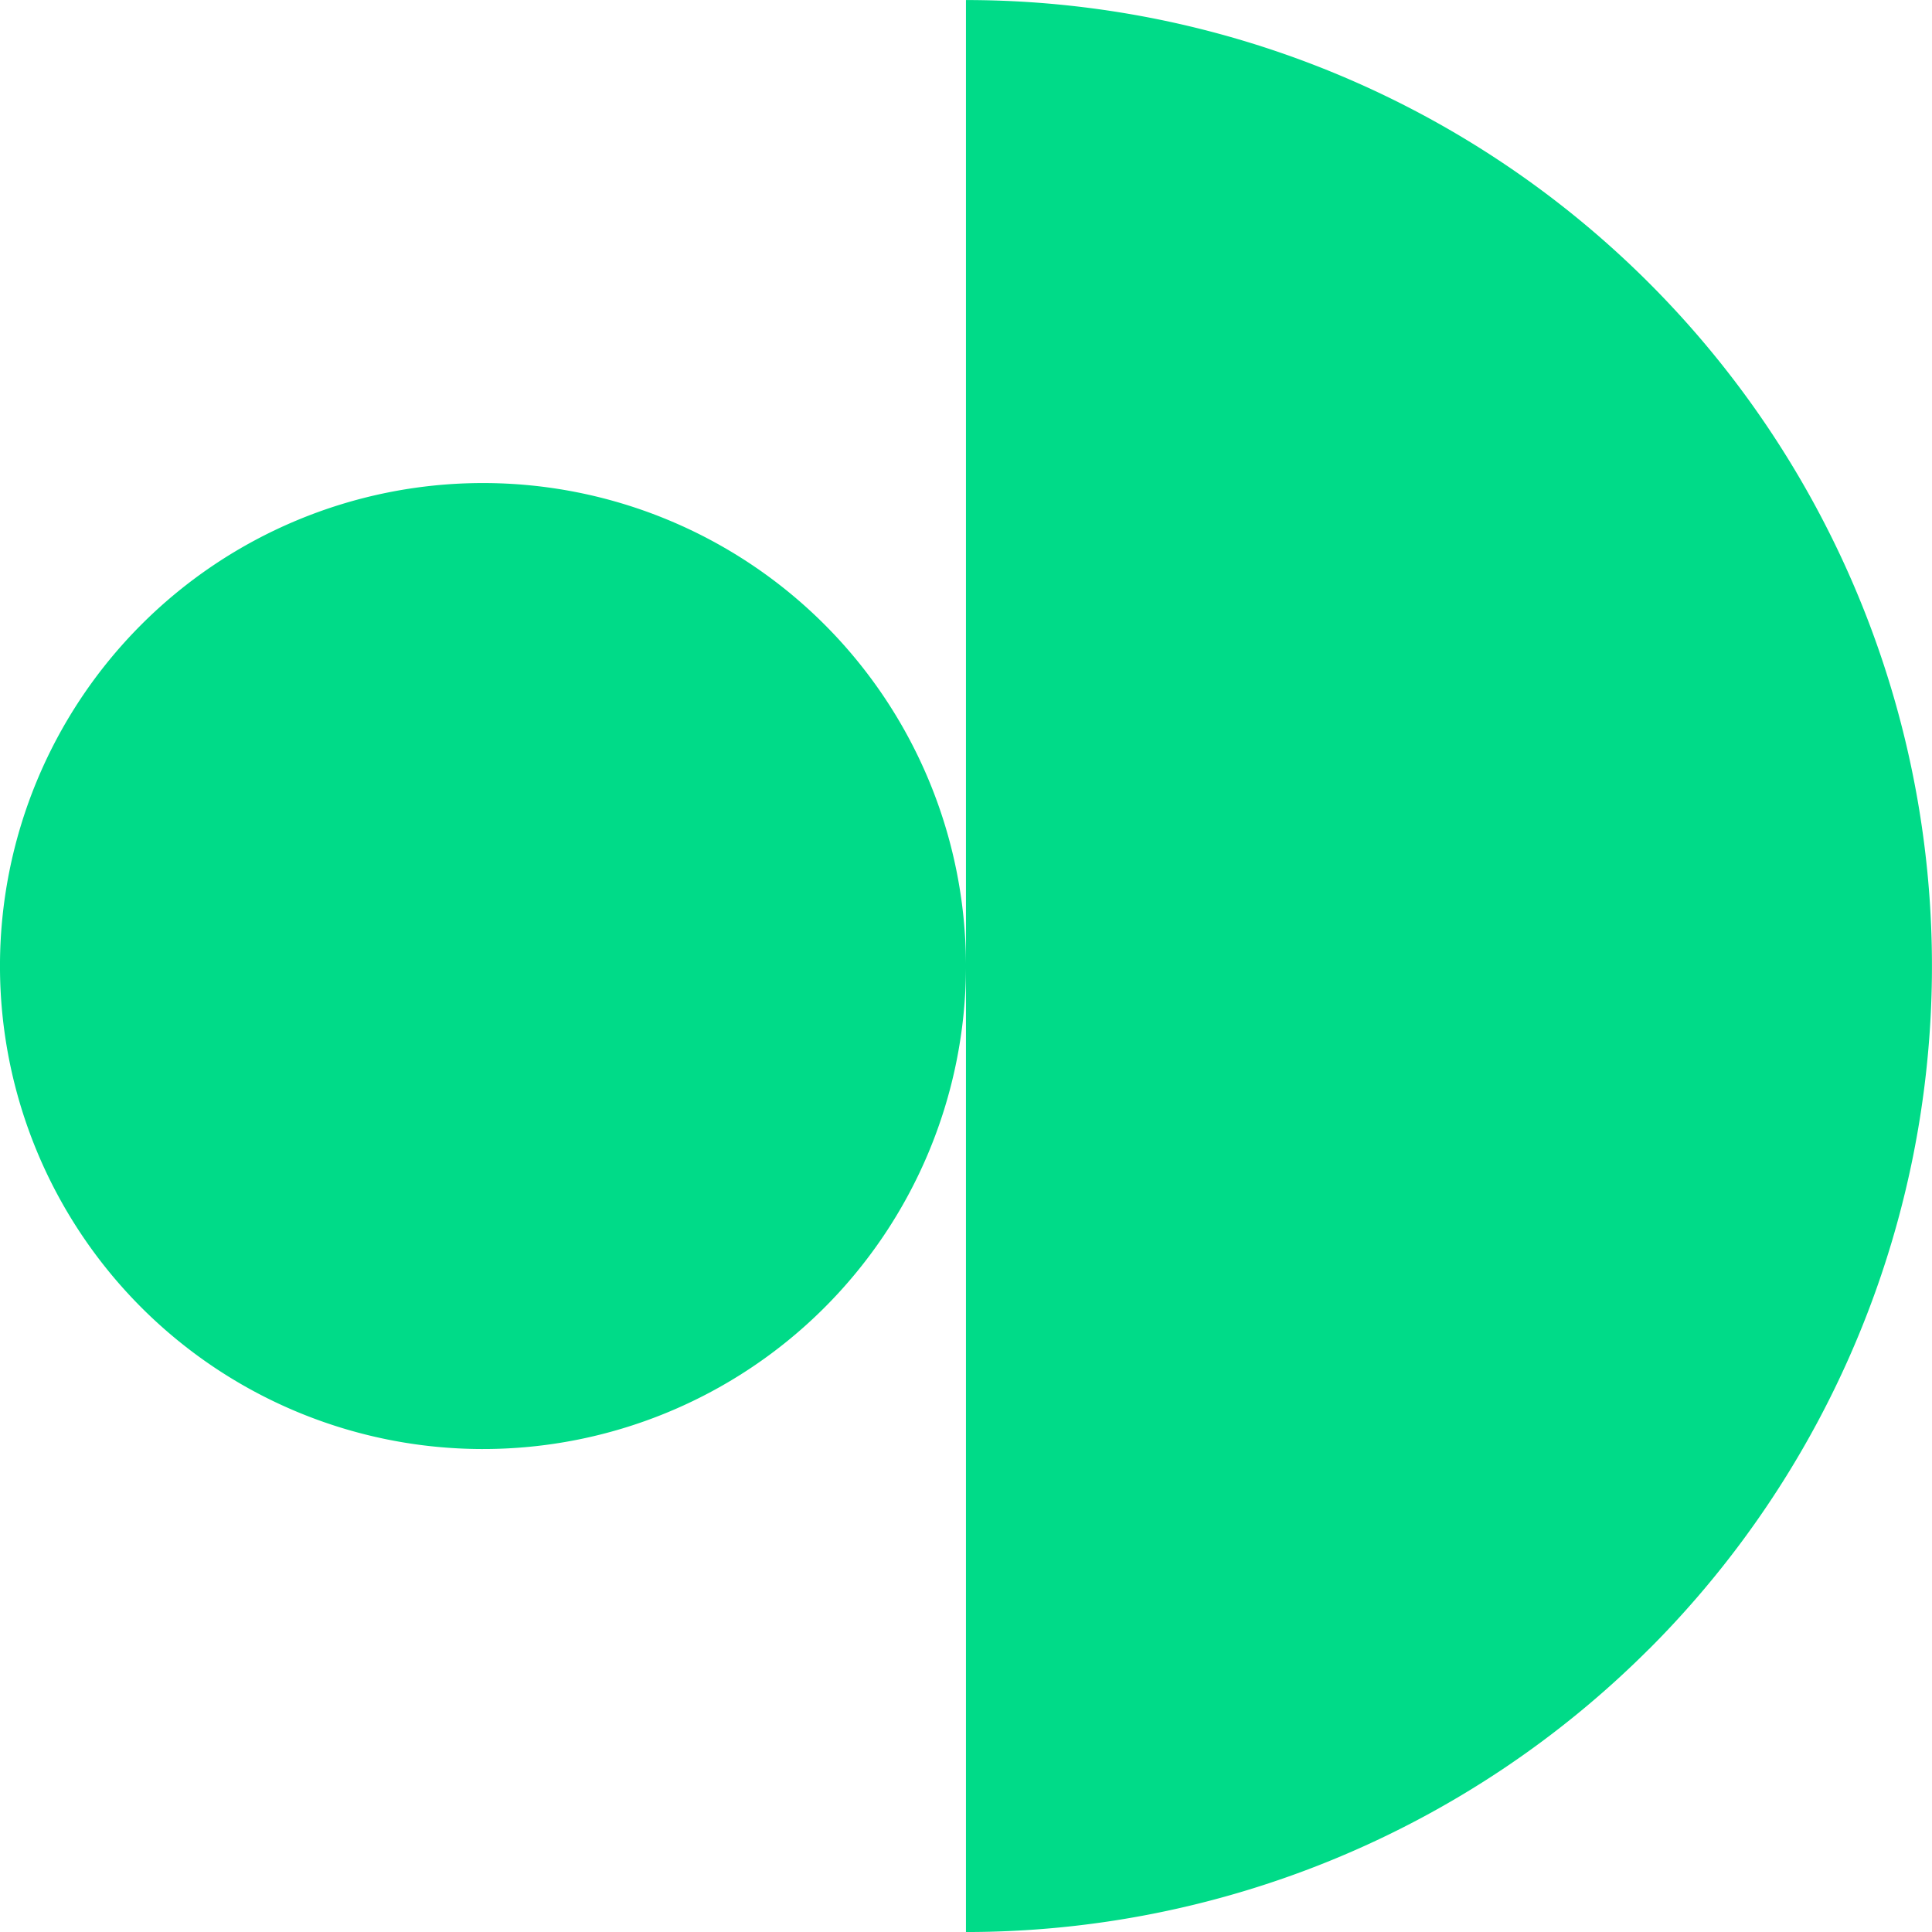 <svg xmlns="http://www.w3.org/2000/svg" xmlns:xlink="http://www.w3.org/1999/xlink" width="73.729" height="73.729" viewBox="0 0 73.729 73.729">
  <defs>
    <clipPath id="clip-path">
      <rect id="Rectangle_344" data-name="Rectangle 344" width="73.729" height="73.729" fill="#00db88"/>
    </clipPath>
  </defs>
  <g id="Group_529" data-name="Group 529" clip-path="url(#clip-path)">
    <path id="Path_1380" data-name="Path 1380" d="M62.931,1494.748a36.868,36.868,0,0,1-26.067,10.8v-36.779a18.432,18.432,0,1,1,0-.17v-36.779a36.864,36.864,0,0,1,26.067,62.931" transform="translate(-0.001 -1431.818)" fill="#00db88"/>
  </g>
</svg>
